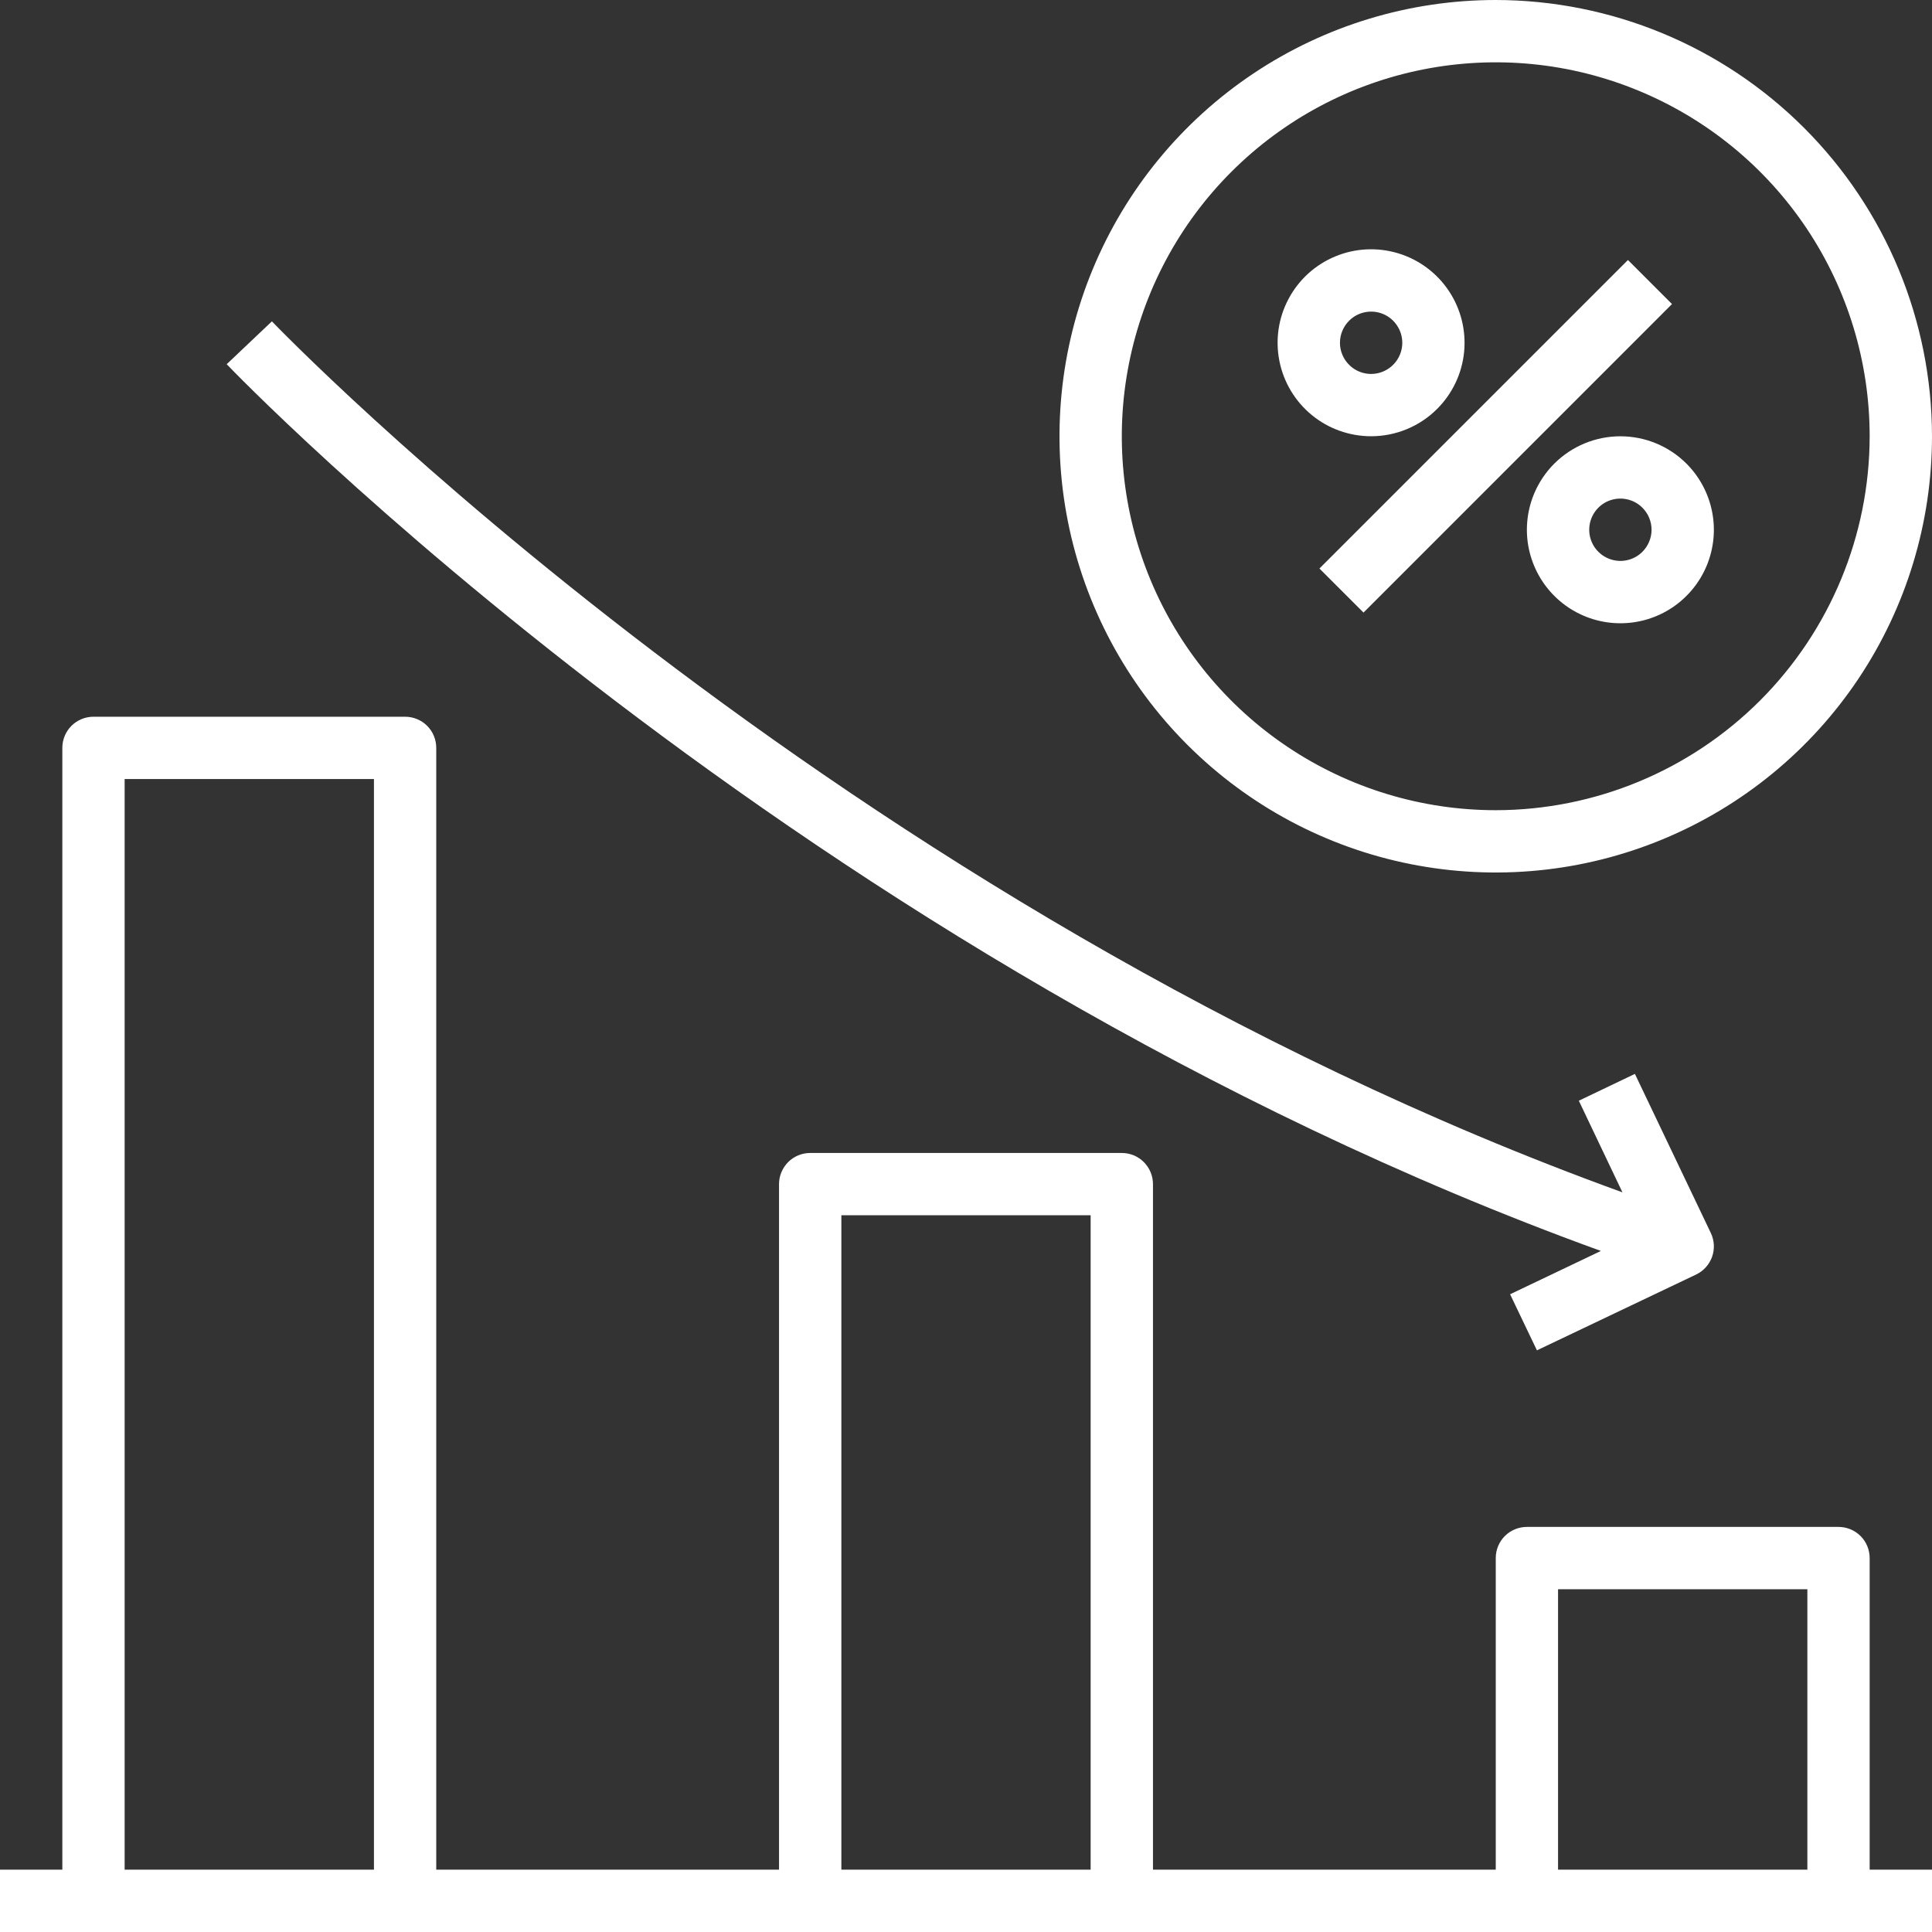 <svg width="45" height="45" viewBox="0 0 45 45" fill="none" xmlns="http://www.w3.org/2000/svg">
<rect x="0" y="0" width="45" height="45" fill="#333333" stroke="none"/>
<path d="M43.548 36.29C43.548 36.098 43.472 35.913 43.336 35.777C43.2 35.641 43.015 35.565 42.823 35.565H35.565C35.372 35.565 35.187 35.641 35.051 35.777C34.915 35.913 34.839 36.098 34.839 36.29V43.548H26.855V27.581C26.855 27.388 26.778 27.204 26.642 27.067C26.506 26.931 26.322 26.855 26.129 26.855H18.871C18.678 26.855 18.494 26.931 18.358 27.067C18.222 27.204 18.145 27.388 18.145 27.581V43.548H10.161V17.419C10.161 17.227 10.085 17.042 9.949 16.906C9.813 16.77 9.628 16.694 9.435 16.694H2.177C1.985 16.694 1.8 16.77 1.664 16.906C1.528 17.042 1.452 17.227 1.452 17.419V43.548H0V45H45V43.548H43.548V36.29ZM8.71 43.548H2.903V18.145H8.71V43.548ZM25.403 43.548H19.597V28.306H25.403V43.548ZM42.097 43.548H36.29V37.016H42.097V43.548Z" fill="white" style="fill:white;fill-opacity:1;"/>
<path d="M6.333 7.485L5.28 8.483C5.415 8.628 18.628 22.377 37.288 29.137L35.173 30.146L35.798 31.452L39.506 29.686C39.68 29.603 39.813 29.454 39.878 29.273C39.942 29.091 39.931 28.892 39.848 28.718L38.08 25.013L36.774 25.638L37.79 27.772C19.458 21.137 6.466 7.621 6.333 7.485Z" fill="white" style="fill:white;fill-opacity:1;"/>
<path d="M34.839 0C32.829 0 30.864 0.596 29.194 1.712C27.523 2.829 26.22 4.416 25.451 6.273C24.682 8.129 24.481 10.173 24.873 12.144C25.265 14.115 26.233 15.925 27.654 17.346C29.075 18.767 30.885 19.735 32.856 20.127C34.828 20.519 36.871 20.318 38.727 19.549C40.584 18.78 42.171 17.478 43.288 15.807C44.404 14.136 45 12.171 45 10.161C44.997 7.467 43.926 4.884 42.021 2.979C40.116 1.074 37.533 0.003 34.839 0ZM34.839 18.871C33.116 18.871 31.432 18.36 30 17.403C28.568 16.446 27.451 15.086 26.792 13.494C26.133 11.903 25.96 10.152 26.297 8.462C26.633 6.773 27.462 5.221 28.68 4.003C29.898 2.785 31.45 1.955 33.14 1.619C34.829 1.283 36.58 1.455 38.172 2.115C39.763 2.774 41.124 3.89 42.081 5.322C43.038 6.755 43.548 8.439 43.548 10.161C43.546 12.47 42.627 14.684 40.995 16.317C39.362 17.95 37.148 18.869 34.839 18.871Z" fill="white" style="fill:white;fill-opacity:1;"/>
<path d="M37.918 6.056L30.732 13.242L31.759 14.268L38.944 7.082L37.918 6.056Z" fill="white" style="fill:white;fill-opacity:1;"/>
<path d="M36.202 10.799C35.898 11.104 35.69 11.492 35.606 11.914C35.522 12.337 35.565 12.774 35.73 13.172C35.895 13.57 36.174 13.91 36.532 14.15C36.89 14.389 37.311 14.517 37.742 14.517C38.173 14.517 38.594 14.389 38.952 14.15C39.31 13.91 39.589 13.57 39.754 13.172C39.918 12.774 39.962 12.337 39.877 11.914C39.793 11.492 39.586 11.104 39.281 10.799C38.873 10.391 38.319 10.162 37.742 10.162C37.164 10.162 36.611 10.391 36.202 10.799ZM38.255 12.852C38.154 12.954 38.024 13.023 37.883 13.051C37.743 13.079 37.597 13.064 37.464 13.009C37.331 12.954 37.218 12.861 37.138 12.742C37.059 12.623 37.016 12.482 37.016 12.339C37.016 12.195 37.059 12.055 37.138 11.936C37.218 11.816 37.331 11.723 37.464 11.668C37.597 11.613 37.743 11.599 37.883 11.627C38.024 11.655 38.154 11.724 38.255 11.826C38.391 11.962 38.468 12.146 38.468 12.339C38.468 12.531 38.391 12.716 38.255 12.852Z" fill="white" style="fill:white;fill-opacity:1;"/>
<path d="M33.475 9.523C33.831 9.167 34.053 8.698 34.102 8.197C34.151 7.696 34.025 7.193 33.745 6.774C33.465 6.355 33.049 6.046 32.567 5.9C32.085 5.754 31.567 5.779 31.102 5.972C30.636 6.165 30.252 6.513 30.015 6.958C29.777 7.402 29.701 7.915 29.8 8.409C29.898 8.903 30.165 9.348 30.554 9.667C30.944 9.987 31.432 10.161 31.936 10.161C32.513 10.161 33.067 9.932 33.475 9.523ZM31.423 7.471C31.524 7.369 31.653 7.3 31.794 7.272C31.935 7.244 32.081 7.258 32.214 7.313C32.346 7.368 32.46 7.461 32.539 7.581C32.619 7.7 32.662 7.84 32.662 7.984C32.662 8.127 32.619 8.268 32.539 8.387C32.46 8.506 32.346 8.599 32.214 8.654C32.081 8.709 31.935 8.724 31.794 8.696C31.653 8.668 31.524 8.598 31.423 8.497C31.287 8.361 31.21 8.176 31.21 7.984C31.21 7.791 31.287 7.607 31.423 7.471Z" fill="white" style="fill:white;fill-opacity:1;"/>
</svg>
